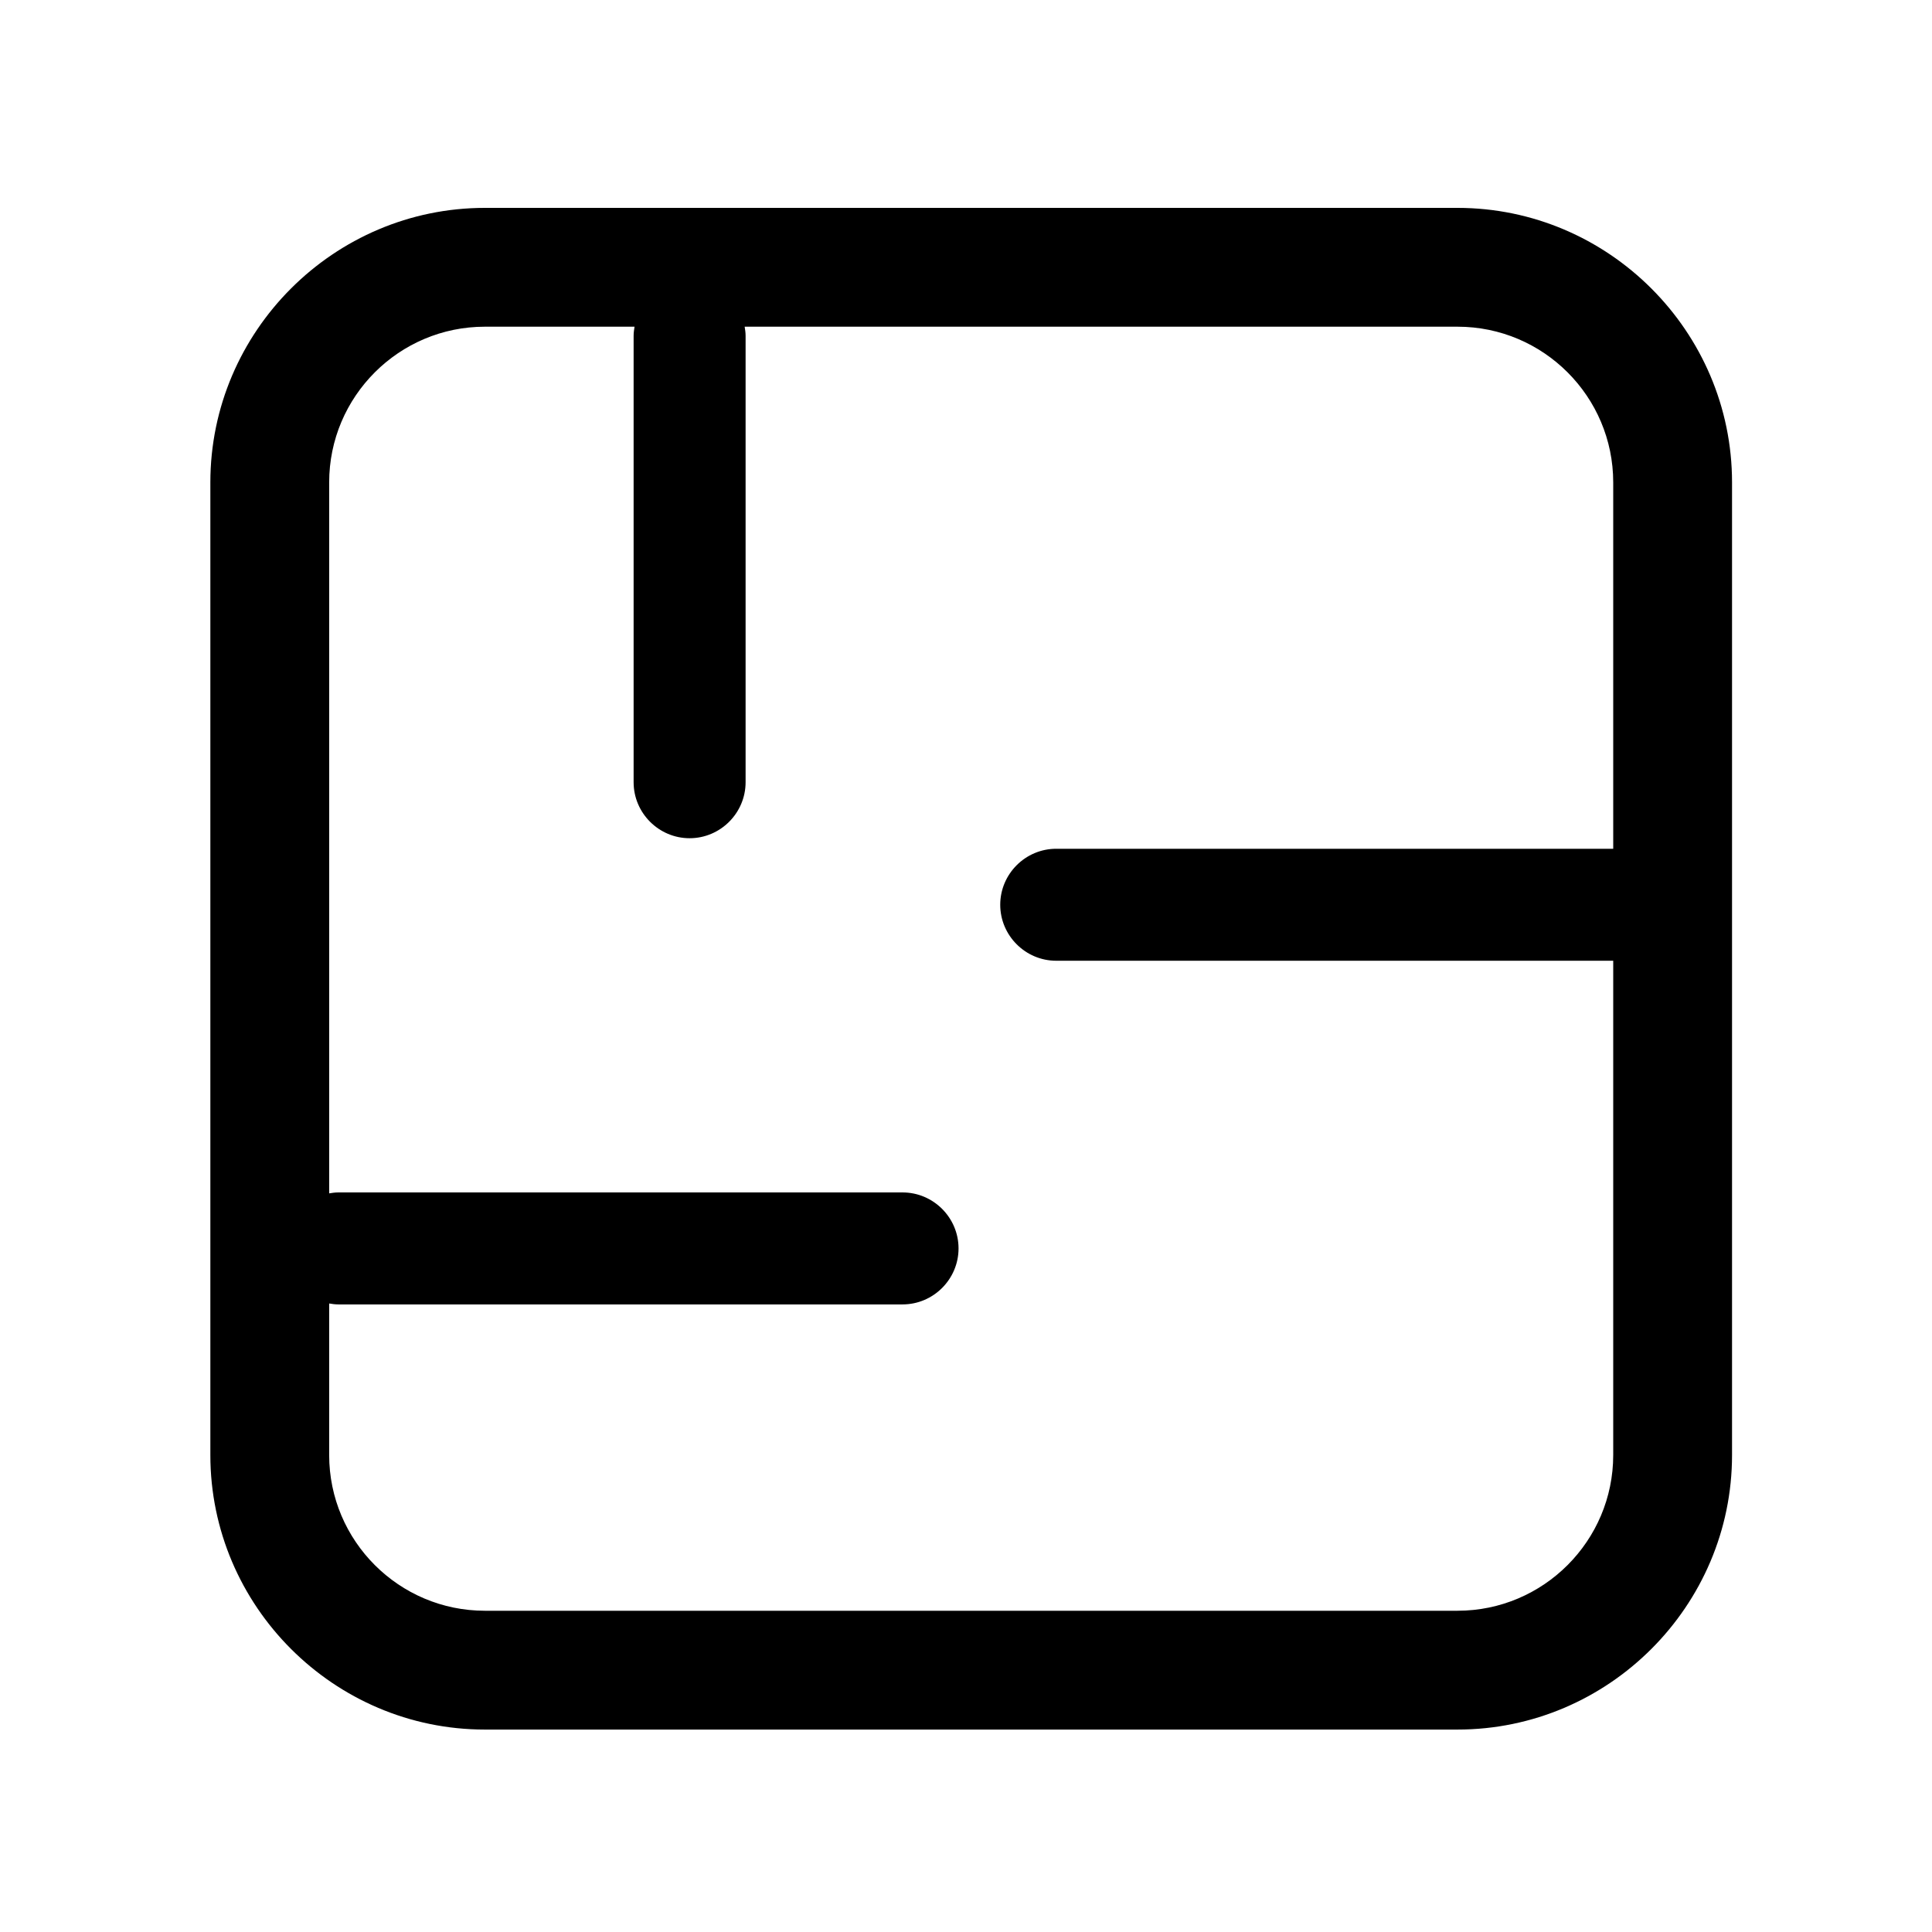 <?xml version="1.0" encoding="UTF-8"?>
<svg id="Layer_1" xmlns="http://www.w3.org/2000/svg" width="50" height="50" version="1.1" viewBox="0 0 50 50">
  <!-- Generator: Adobe Illustrator 29.8.0, SVG Export Plug-In . SVG Version: 2.1.1 Build 160)  -->
  <path d="M37.721,5.38H12.548c-3.907,0-7.104,3.197-7.104,7.104v25.173c0,3.907,3.197,7.104,7.104,7.104h25.173c3.907,0,7.104-3.197,7.104-7.104V12.484c0-3.907-3.197-7.104-7.104-7.104ZM37.721,41.686H12.548c-2.221,0-4.029-1.807-4.029-4.029v-3.923c.077.013.156.024.236.024h14.603c.797,0,1.449-.652,1.449-1.449s-.652-1.449-1.449-1.449h-14.603c-.081,0-.159.011-.236.024V12.484c0-2.222,1.807-4.029,4.029-4.029h3.874c-.013.077-.024.156-.024.237v11.552c0,.797.652,1.449,1.449,1.449s1.449-.652,1.449-1.449v-11.552c0-.081-.011-.159-.024-.237h18.449c2.222,0,4.029,1.807,4.029,4.029v9.482h-14.415c-.797,0-1.449.652-1.449,1.449s.652,1.449,1.449,1.449h14.415v12.793c0,2.221-1.807,4.029-4.029,4.029Z"/>
</svg>